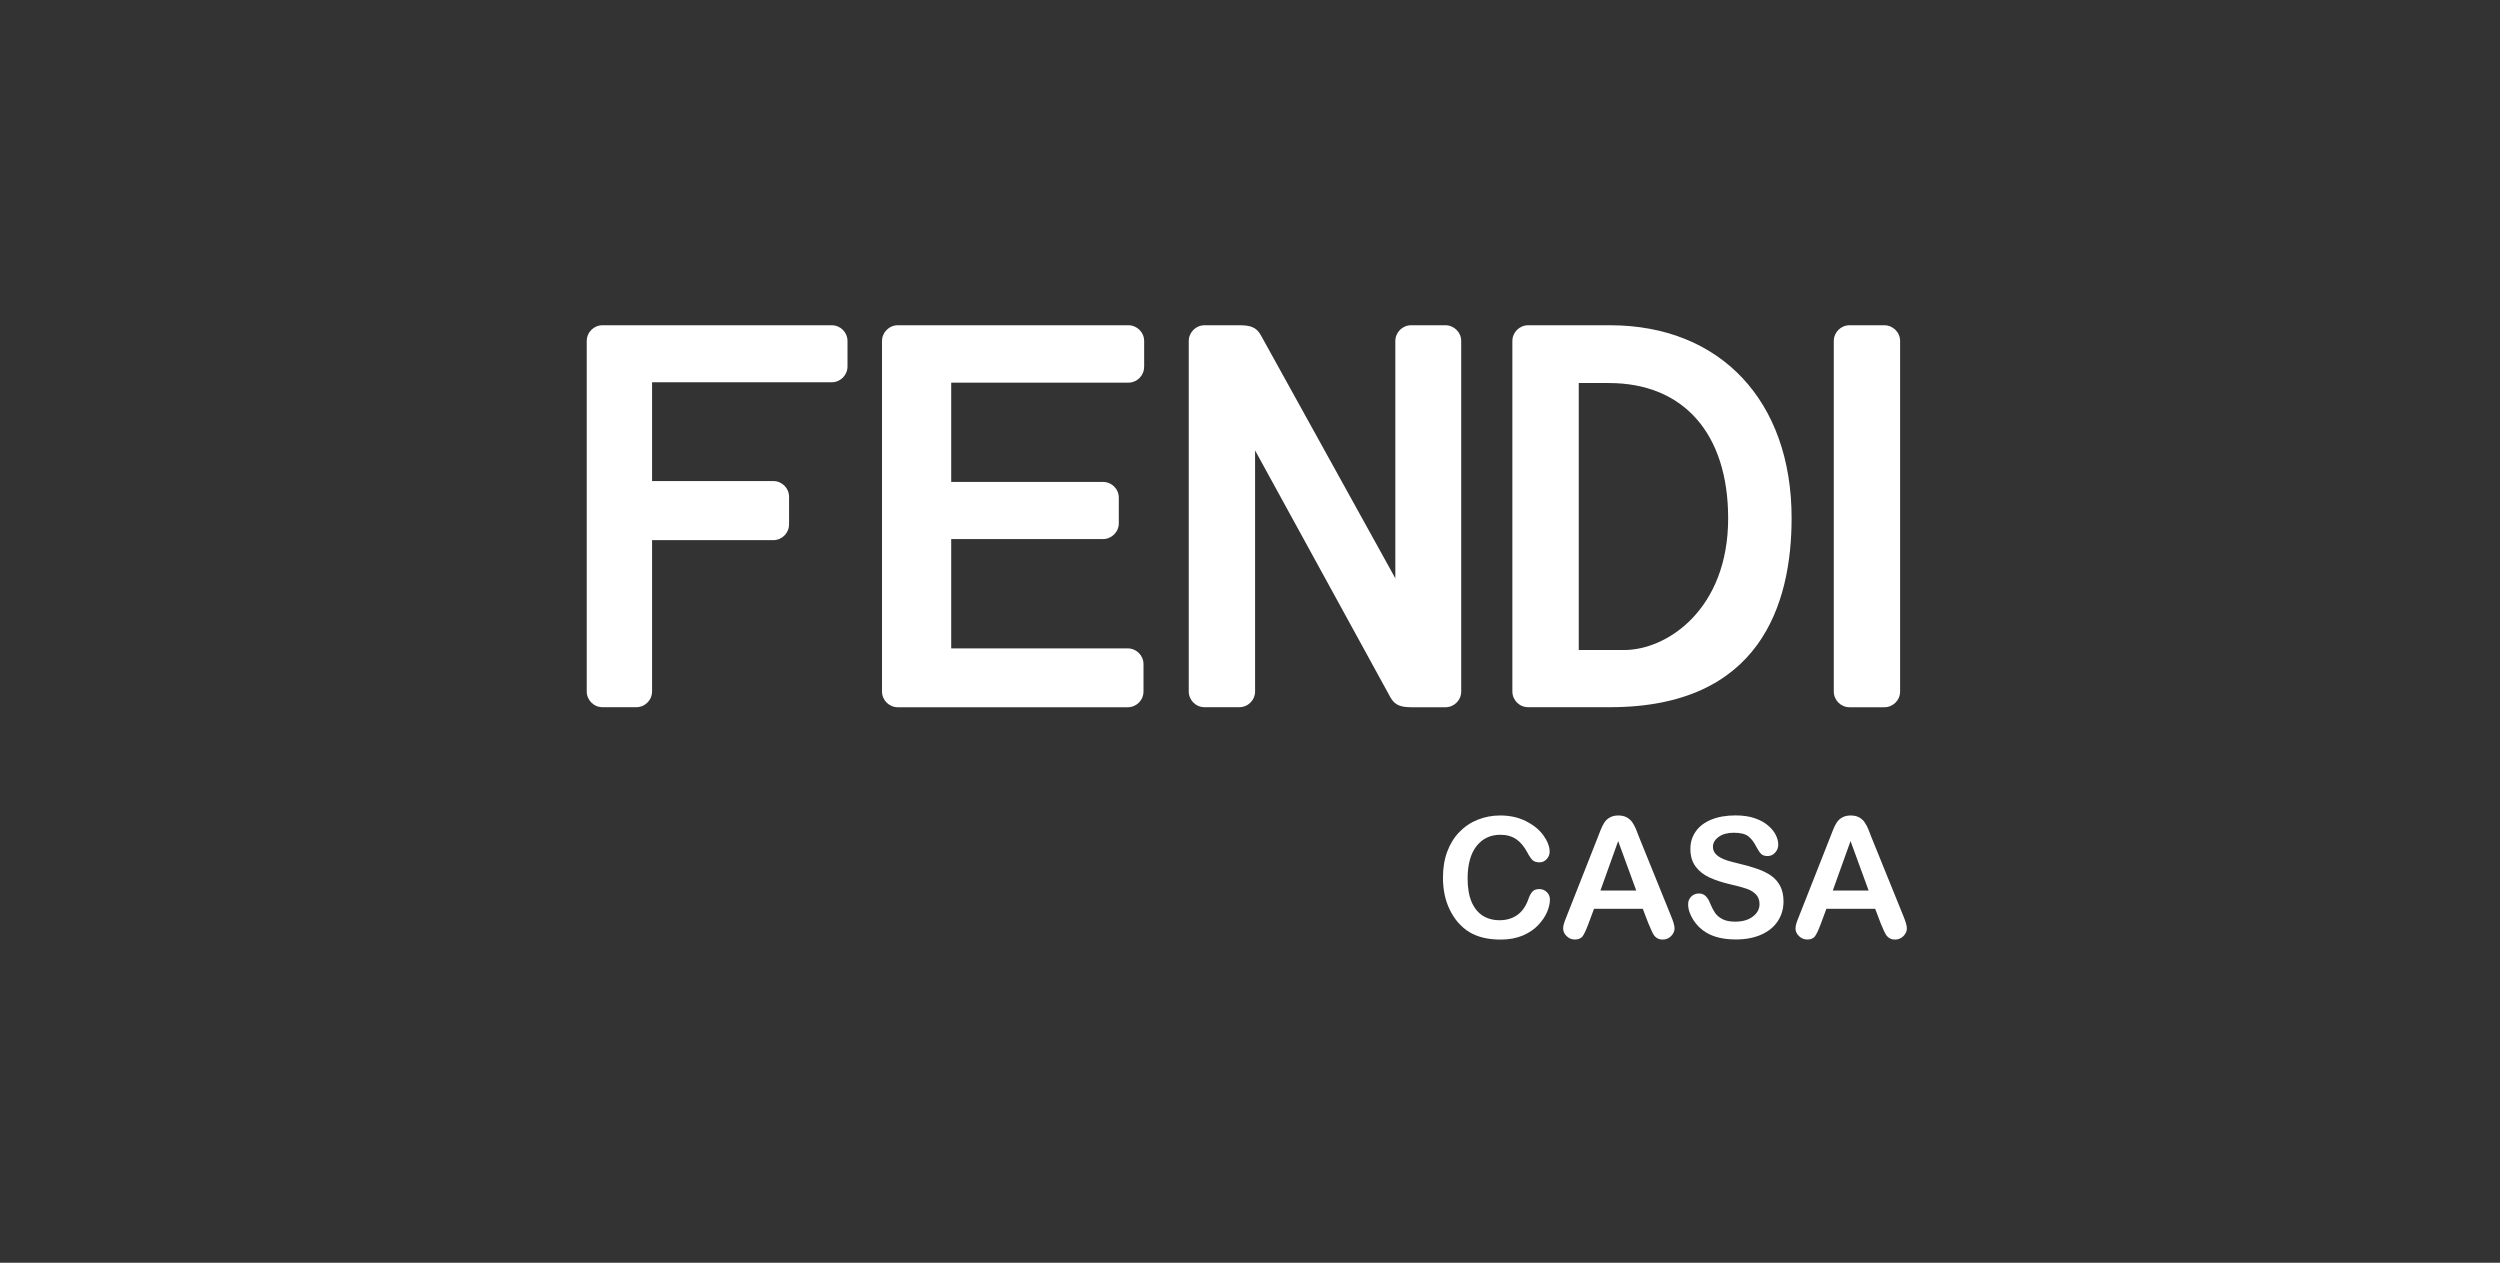 <svg width="392" height="198" viewBox="0 0 392 198" fill="none" xmlns="http://www.w3.org/2000/svg">
<rect x="0" y="0" width="392" height="198" fill="#333333" stroke="none"/>
<g clip-path="url(#clip0_336_945)">
<path d="M290.01 51H295.456C296.822 51 297.937 52.106 297.937 53.481V108.425C297.937 109.791 296.83 110.897 295.465 110.897H290.01C288.644 110.897 287.538 109.791 287.538 108.425V53.472C287.538 52.106 288.644 51 290.01 51Z" fill="white"/>
<path d="M179.396 57.527C179.396 58.892 178.289 59.999 176.915 59.999H149.149V75.567H172.955C174.321 75.567 175.428 76.674 175.428 78.04V82.042C175.428 83.408 174.321 84.523 172.955 84.523H149.149V101.665H176.819C178.185 101.665 179.3 102.772 179.3 104.137V108.425C179.3 109.791 178.194 110.897 176.819 110.897H140.781C139.415 110.897 138.3 109.791 138.3 108.425V53.481C138.3 52.115 139.406 51 140.781 51H176.923C178.289 51 179.404 52.106 179.404 53.481V57.527H179.396Z" fill="white"/>
<path d="M92 53.481C92 52.106 93.106 51 94.472 51H130.416C131.782 51 132.888 52.106 132.888 53.472V57.457C132.888 58.823 131.782 59.938 130.416 59.938H102.244V75.429H121.253C122.619 75.429 123.725 76.536 123.725 77.901V82.215C123.725 83.581 122.619 84.696 121.253 84.696H102.244V108.416C102.244 109.782 101.137 110.889 99.771 110.889H94.472C93.106 110.889 92 109.782 92 108.416V53.481Z" fill="white"/>
<path d="M196.797 70.632V108.416C196.797 109.782 195.69 110.889 194.324 110.889H188.87C187.504 110.889 186.397 109.782 186.397 108.416V53.481C186.397 52.115 187.504 51 188.87 51H194.281C196.062 51 196.996 51.277 197.722 52.599L218.788 90.678V53.481C218.788 52.115 219.895 51 221.261 51H226.637C228.003 51 229.118 52.106 229.118 53.481V108.425C229.118 109.791 228.012 110.897 226.637 110.897H221.433C219.653 110.897 218.719 110.621 217.993 109.298L196.805 70.64L196.797 70.632Z" fill="white"/>
<path d="M252.441 51H239.621C238.255 51 237.14 52.106 237.14 53.472V108.416C237.14 109.782 238.247 110.889 239.621 110.889H252.441C275.988 110.889 280.924 94.758 280.924 81.221C280.924 62.86 269.747 51 252.441 51ZM254.654 101.916H247.548V60.059H252.268C263.981 60.059 270.975 67.986 270.975 81.273C270.975 95.519 261.431 101.924 254.654 101.924V101.916Z" fill="white"/>
<path d="M243.027 141.049C243.027 141.645 242.88 142.294 242.586 142.994C242.292 143.694 241.825 144.377 241.194 145.051C240.563 145.726 239.751 146.27 238.765 146.694C237.78 147.109 236.63 147.325 235.325 147.325C234.331 147.325 233.432 147.23 232.619 147.04C231.807 146.849 231.072 146.556 230.406 146.158C229.741 145.76 229.135 145.233 228.574 144.585C228.072 143.997 227.657 143.331 227.303 142.605C226.948 141.87 226.689 141.092 226.516 140.262C226.343 139.432 226.257 138.551 226.257 137.617C226.257 136.104 226.473 134.747 226.922 133.546C227.363 132.353 227.994 131.324 228.816 130.477C229.637 129.621 230.596 128.973 231.703 128.532C232.809 128.091 233.985 127.866 235.23 127.866C236.751 127.866 238.108 128.169 239.301 128.774C240.494 129.379 241.402 130.131 242.033 131.021C242.664 131.92 242.984 132.759 242.984 133.554C242.984 133.995 242.828 134.375 242.517 134.713C242.206 135.05 241.834 135.214 241.402 135.214C240.918 135.214 240.546 135.102 240.304 134.868C240.062 134.635 239.785 134.237 239.491 133.675C238.999 132.742 238.411 132.041 237.737 131.583C237.062 131.125 236.233 130.892 235.256 130.892C233.691 130.892 232.446 131.488 231.513 132.673C230.588 133.865 230.121 135.551 230.121 137.747C230.121 139.208 230.328 140.427 230.735 141.395C231.15 142.363 231.729 143.089 232.481 143.573C233.233 144.049 234.115 144.291 235.126 144.291C236.215 144.291 237.149 144.014 237.901 143.478C238.662 142.933 239.232 142.138 239.613 141.084C239.777 140.591 239.976 140.185 240.218 139.873C240.46 139.562 240.84 139.407 241.376 139.407C241.825 139.407 242.214 139.571 242.543 139.882C242.871 140.202 243.027 140.591 243.027 141.066V141.049Z" fill="white"/>
<path d="M258.492 144.861L257.593 142.501H249.942L249.043 144.913C248.689 145.855 248.395 146.486 248.144 146.823C247.894 147.152 247.487 147.316 246.926 147.316C246.441 147.316 246.018 147.143 245.655 146.789C245.283 146.434 245.102 146.037 245.102 145.596C245.102 145.345 245.145 145.077 245.231 144.801C245.318 144.524 245.456 144.144 245.655 143.66L250.47 131.445C250.608 131.091 250.772 130.676 250.962 130.183C251.153 129.69 251.36 129.284 251.576 128.955C251.792 128.627 252.086 128.368 252.441 128.169C252.795 127.97 253.236 127.866 253.755 127.866C254.273 127.866 254.731 127.97 255.086 128.169C255.44 128.368 255.726 128.627 255.95 128.947C256.166 129.267 256.348 129.604 256.504 129.967C256.651 130.33 256.841 130.814 257.074 131.428L261.993 143.565C262.382 144.489 262.572 145.164 262.572 145.579C262.572 145.994 262.39 146.417 262.027 146.78C261.664 147.143 261.223 147.325 260.713 147.325C260.411 147.325 260.16 147.273 259.944 147.161C259.728 147.057 259.546 146.91 259.408 146.728C259.261 146.547 259.106 146.262 258.941 145.881C258.777 145.501 258.63 145.164 258.509 144.878L258.492 144.861ZM250.945 139.64H256.564L253.729 131.877L250.945 139.64Z" fill="white"/>
<path d="M279.654 141.343C279.654 142.484 279.36 143.504 278.772 144.412C278.184 145.319 277.328 146.028 276.196 146.538C275.063 147.048 273.724 147.307 272.176 147.307C270.318 147.307 268.788 146.962 267.586 146.253C266.73 145.751 266.039 145.077 265.503 144.23C264.967 143.383 264.699 142.57 264.699 141.775C264.699 141.308 264.854 140.919 265.183 140.591C265.503 140.262 265.909 140.098 266.41 140.098C266.808 140.098 267.154 140.228 267.43 140.487C267.707 140.746 267.949 141.127 268.139 141.628C268.381 142.224 268.641 142.726 268.917 143.132C269.194 143.538 269.591 143.867 270.093 144.126C270.594 144.386 271.26 144.515 272.081 144.515C273.205 144.515 274.13 144.256 274.83 143.729C275.539 143.201 275.893 142.544 275.893 141.758C275.893 141.135 275.703 140.625 275.323 140.236C274.942 139.847 274.45 139.553 273.845 139.346C273.239 139.138 272.436 138.922 271.424 138.689C270.076 138.378 268.943 138.006 268.027 137.582C267.119 137.159 266.393 136.58 265.857 135.854C265.321 135.119 265.053 134.211 265.053 133.122C265.053 132.033 265.338 131.168 265.9 130.364C266.462 129.56 267.283 128.938 268.355 128.506C269.427 128.074 270.681 127.857 272.124 127.857C273.283 127.857 274.277 127.996 275.124 128.29C275.962 128.575 276.663 128.955 277.225 129.431C277.778 129.906 278.184 130.399 278.443 130.926C278.703 131.445 278.832 131.955 278.832 132.456C278.832 132.906 278.677 133.321 278.348 133.684C278.028 134.047 277.631 134.228 277.147 134.228C276.715 134.228 276.377 134.116 276.153 133.9C275.928 133.684 275.677 133.321 275.418 132.828C275.072 132.119 274.666 131.566 274.182 131.168C273.706 130.771 272.928 130.572 271.874 130.572C270.888 130.572 270.093 130.788 269.496 131.22C268.891 131.652 268.589 132.171 268.589 132.776C268.589 133.156 268.692 133.476 268.9 133.753C269.107 134.03 269.384 134.263 269.747 134.462C270.11 134.661 270.465 134.816 270.836 134.929C271.199 135.041 271.813 135.205 272.66 135.413C273.724 135.663 274.683 135.931 275.539 136.234C276.395 136.536 277.129 136.9 277.735 137.323C278.34 137.755 278.806 138.291 279.144 138.948C279.481 139.605 279.654 140.401 279.654 141.351V141.343Z" fill="white"/>
<path d="M294.928 144.861L294.029 142.501H286.379L285.48 144.913C285.126 145.855 284.832 146.486 284.581 146.823C284.33 147.152 283.924 147.316 283.362 147.316C282.887 147.316 282.463 147.143 282.091 146.789C281.72 146.434 281.538 146.037 281.538 145.596C281.538 145.345 281.581 145.077 281.668 144.801C281.754 144.524 281.893 144.144 282.091 143.66L286.906 131.445C287.045 131.091 287.209 130.676 287.399 130.183C287.589 129.69 287.797 129.284 288.013 128.955C288.229 128.627 288.514 128.368 288.877 128.169C289.232 127.97 289.673 127.866 290.191 127.866C290.71 127.866 291.159 127.97 291.522 128.169C291.877 128.368 292.162 128.627 292.378 128.947C292.594 129.267 292.785 129.604 292.931 129.967C293.078 130.33 293.277 130.814 293.502 131.428L298.421 143.565C298.81 144.489 299 145.164 299 145.579C299 145.994 298.818 146.417 298.455 146.78C298.092 147.143 297.651 147.325 297.141 147.325C296.839 147.325 296.588 147.273 296.372 147.161C296.156 147.057 295.983 146.91 295.836 146.728C295.689 146.547 295.533 146.262 295.369 145.881C295.205 145.501 295.058 145.164 294.937 144.878L294.928 144.861ZM287.382 139.64H293.001L290.165 131.877L287.382 139.64Z" fill="white"/>
</g>
<defs>
<clipPath id="clip0_336_945">
<rect width="207" height="96.317" fill="white" transform="translate(92 51)"/>
</clipPath>
</defs>
</svg>
